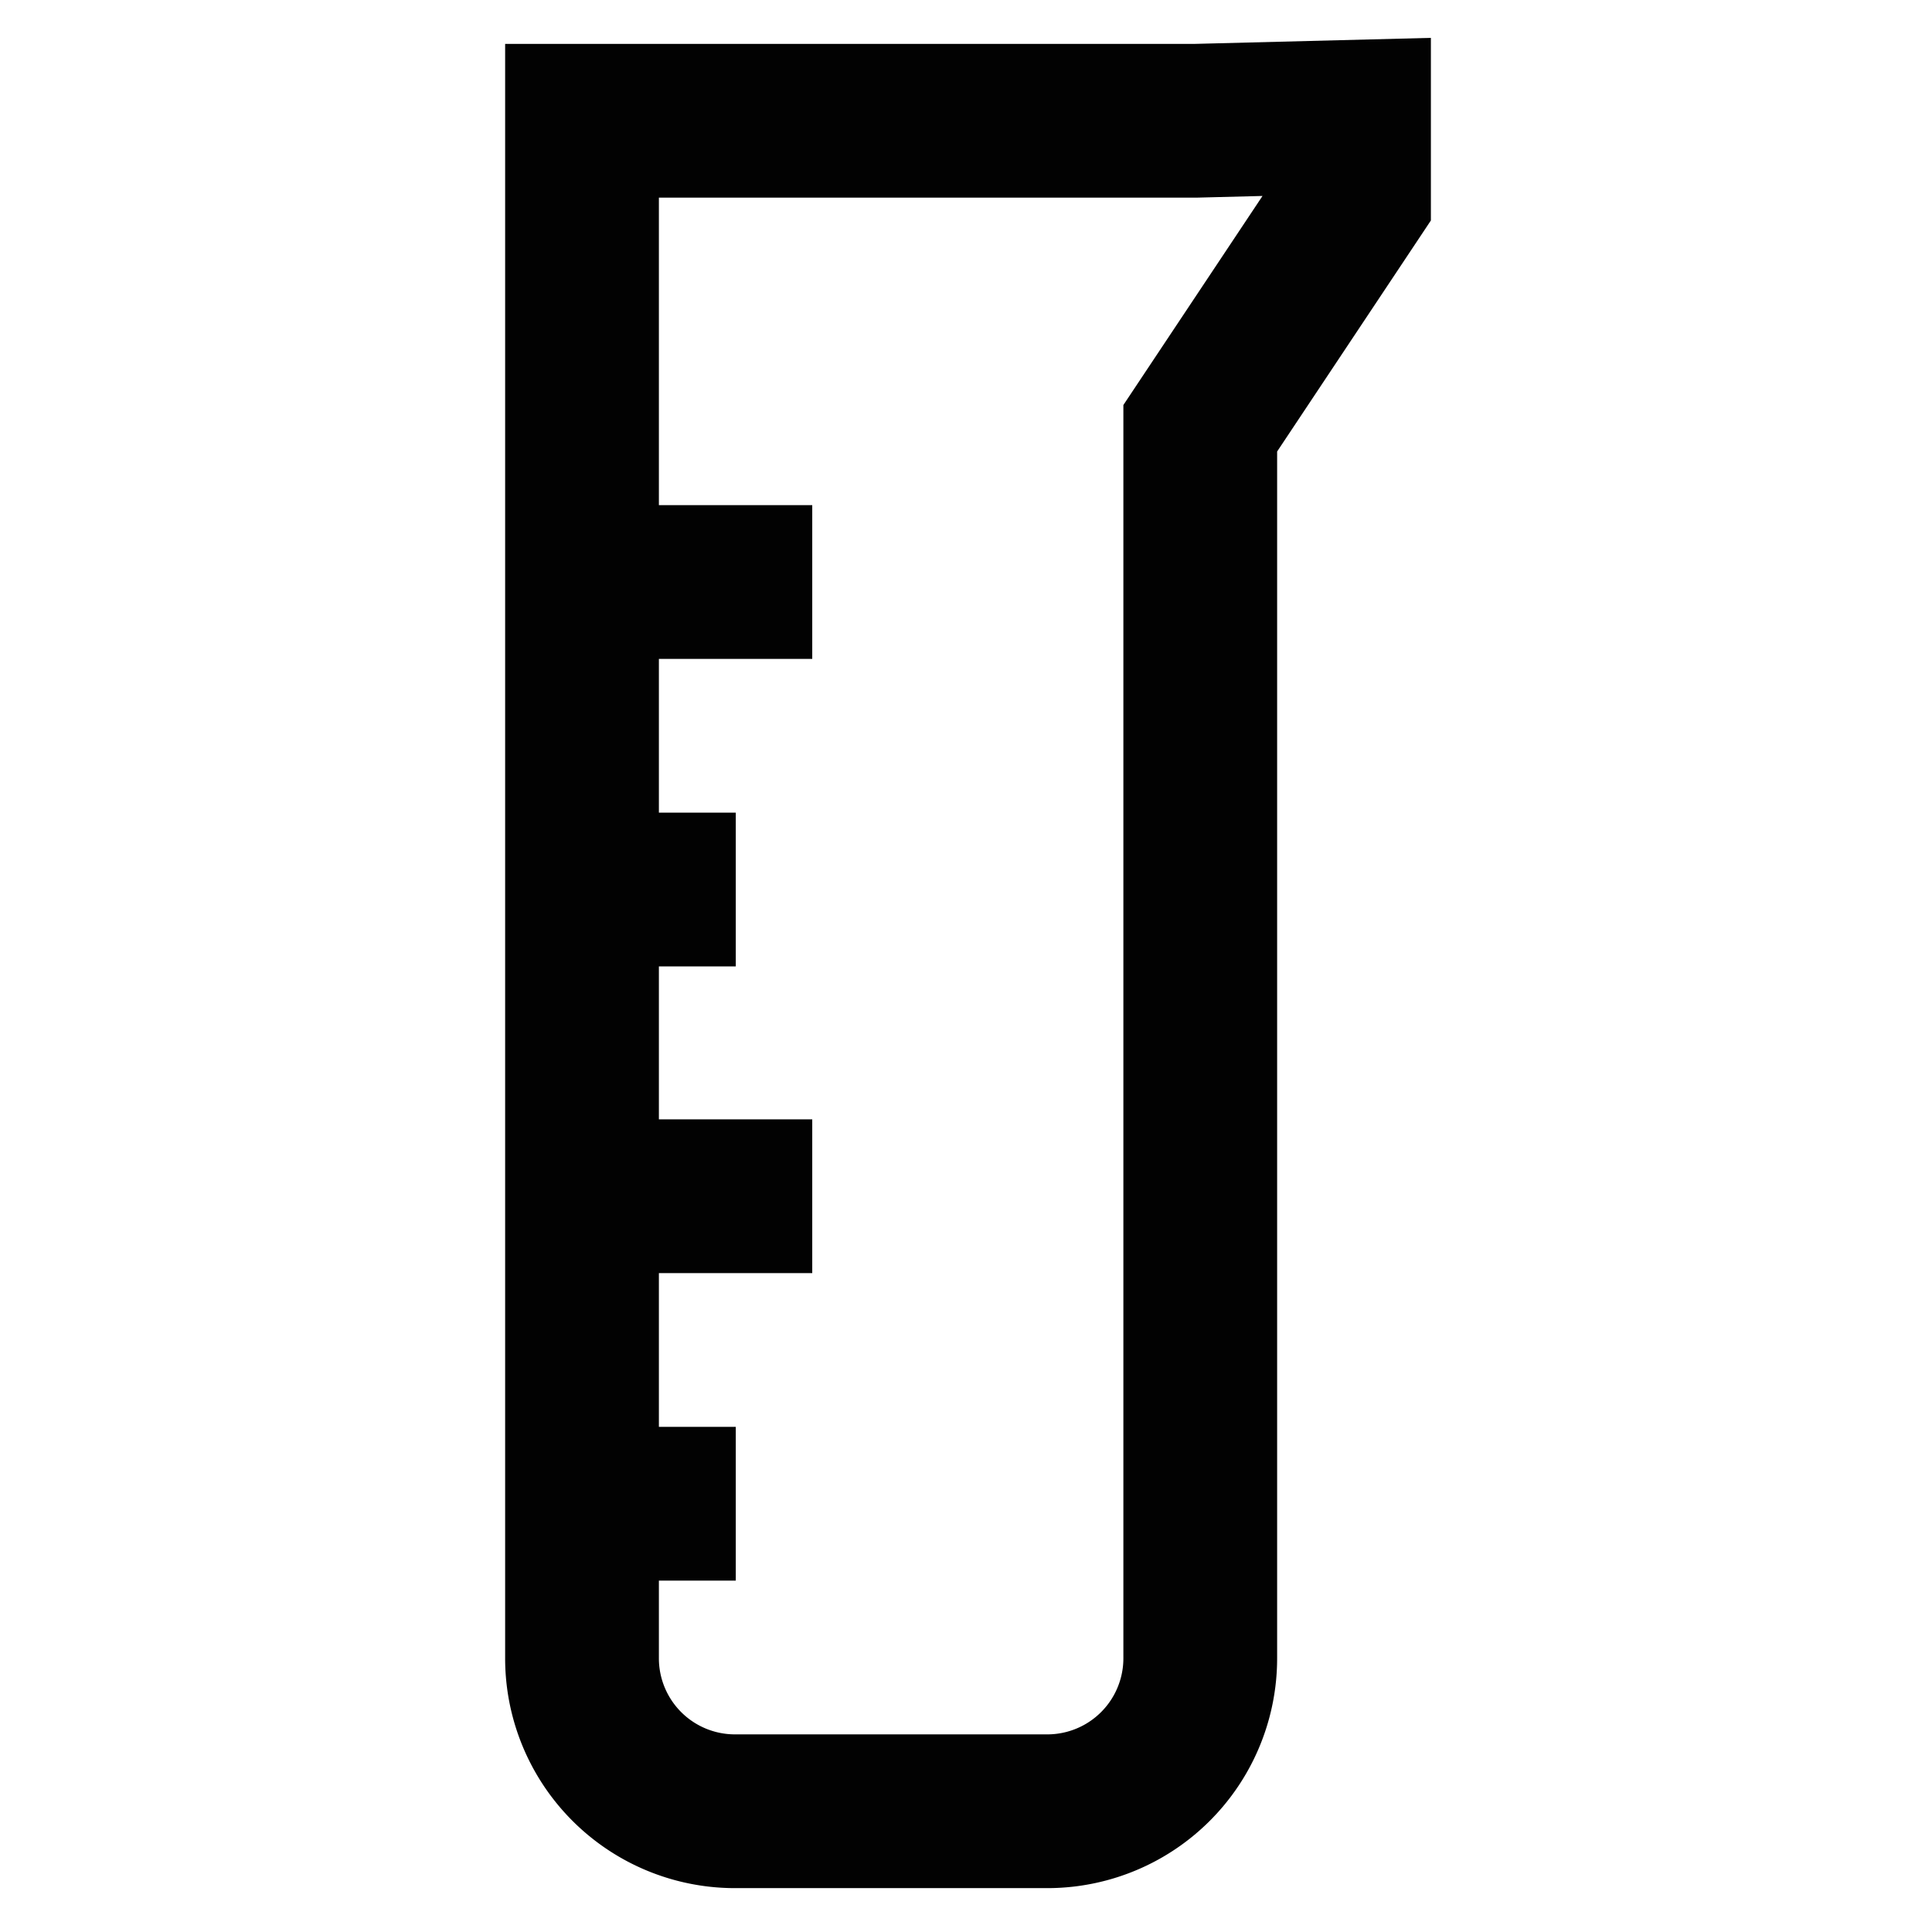 <?xml version="1.0" encoding="utf-8"?><!-- Скачано с сайта svg4.ru / Downloaded from svg4.ru -->
<svg width="800px" height="800px" viewBox="0 0 24 24" id="Layer_1" data-name="Layer 1" xmlns="http://www.w3.org/2000/svg"><defs><style>.cls-1{fill:none;stroke:#020202;stroke-miterlimit:10;stroke-width:1.91px;}</style></defs><path class="cls-1" d="M14.86,1.5H7.23V20.59A1.9,1.9,0,0,0,9.14,22.5H13a1.9,1.9,0,0,0,1.91-1.91V5.32l1.91-2.87v-1Z"/><line class="cls-1" x1="7.23" y1="18.68" x2="9.14" y2="18.68"/><line class="cls-1" x1="7.23" y1="14.86" x2="10.09" y2="14.86"/><line class="cls-1" x1="7.23" y1="11.05" x2="9.14" y2="11.05"/><line class="cls-1" x1="7.23" y1="7.23" x2="10.09" y2="7.23"/></svg>